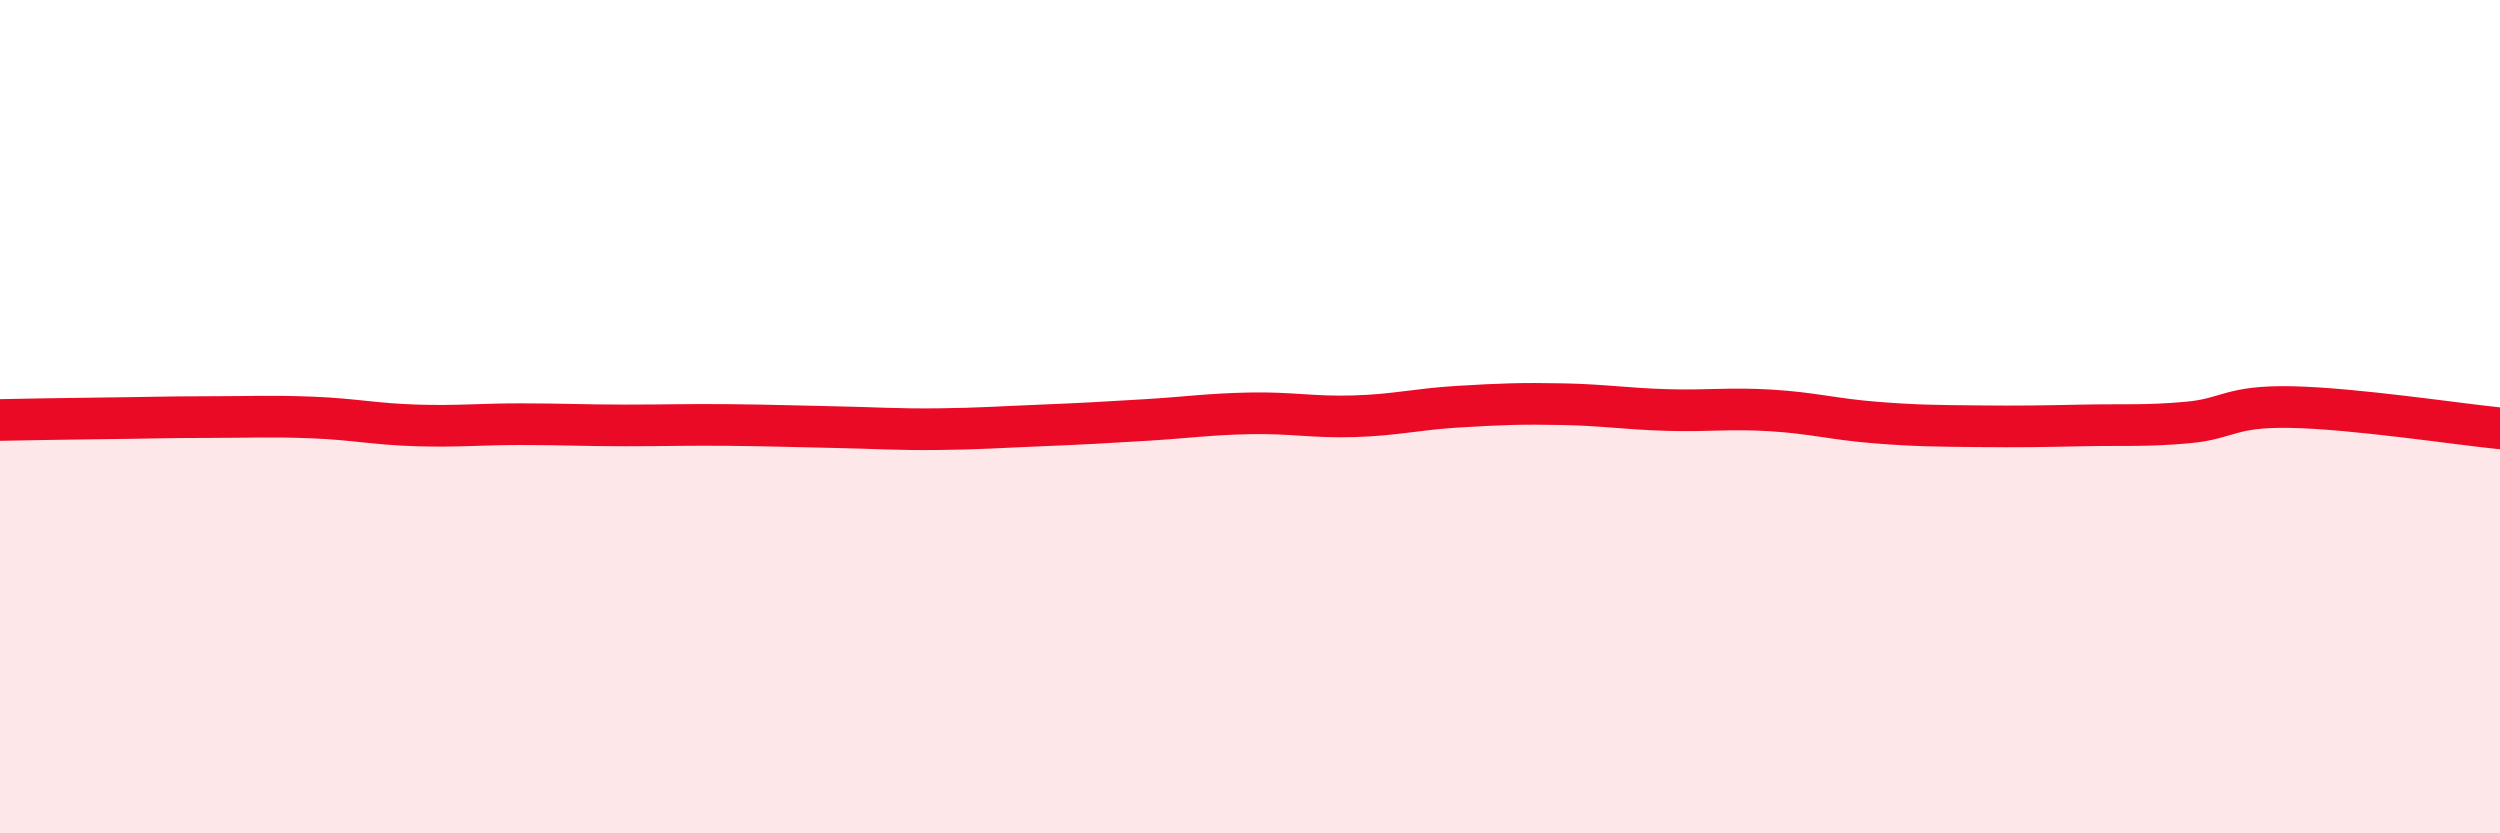 
    <svg width="60" height="20" viewBox="0 0 60 20" xmlns="http://www.w3.org/2000/svg">
      <path
        d="M 0,10.08 C 0.5,10.07 1.5,10.05 2.5,10.04 C 3.5,10.03 4,10.01 5,10.01 C 6,10.01 6.5,9.98 7.5,10.02 C 8.5,10.06 9,10.18 10,10.21 C 11,10.24 11.5,10.18 12.5,10.18 C 13.5,10.18 14,10.21 15,10.21 C 16,10.21 16.5,10.19 17.5,10.2 C 18.5,10.21 19,10.23 20,10.25 C 21,10.27 21.5,10.31 22.5,10.3 C 23.5,10.29 24,10.25 25,10.21 C 26,10.17 26.5,10.14 27.5,10.08 C 28.5,10.02 29,9.94 30,9.92 C 31,9.9 31.5,10.02 32.5,9.99 C 33.5,9.96 34,9.82 35,9.76 C 36,9.7 36.5,9.68 37.5,9.7 C 38.5,9.72 39,9.81 40,9.84 C 41,9.87 41.5,9.79 42.5,9.85 C 43.5,9.91 44,10.06 45,10.14 C 46,10.22 46.5,10.22 47.5,10.23 C 48.5,10.24 49,10.23 50,10.21 C 51,10.19 51.5,10.23 52.5,10.14 C 53.5,10.05 53.5,9.74 55,9.77 C 56.5,9.8 59,10.18 60,10.28L60 20L0 20Z"
        fill="#EB0A25"
        opacity="0.1"
        stroke-linecap="round"
        stroke-linejoin="round"
      />
      <path
        d="M 0,10.08 C 0.5,10.07 1.5,10.05 2.5,10.04 C 3.5,10.03 4,10.01 5,10.01 C 6,10.01 6.5,9.98 7.5,10.02 C 8.5,10.06 9,10.18 10,10.21 C 11,10.24 11.5,10.18 12.5,10.18 C 13.5,10.18 14,10.21 15,10.21 C 16,10.21 16.5,10.19 17.5,10.2 C 18.5,10.21 19,10.23 20,10.25 C 21,10.27 21.5,10.31 22.5,10.3 C 23.5,10.29 24,10.25 25,10.21 C 26,10.17 26.5,10.14 27.5,10.08 C 28.5,10.02 29,9.94 30,9.92 C 31,9.9 31.5,10.02 32.5,9.99 C 33.5,9.96 34,9.82 35,9.76 C 36,9.7 36.5,9.68 37.5,9.7 C 38.5,9.72 39,9.81 40,9.84 C 41,9.87 41.5,9.79 42.5,9.85 C 43.5,9.91 44,10.06 45,10.14 C 46,10.22 46.5,10.22 47.5,10.23 C 48.5,10.24 49,10.23 50,10.21 C 51,10.19 51.5,10.23 52.5,10.14 C 53.5,10.05 53.5,9.74 55,9.77 C 56.5,9.8 59,10.18 60,10.28"
        stroke="#EB0A25"
        stroke-width="1"
        fill="none"
        stroke-linecap="round"
        stroke-linejoin="round"
      />
    </svg>
  